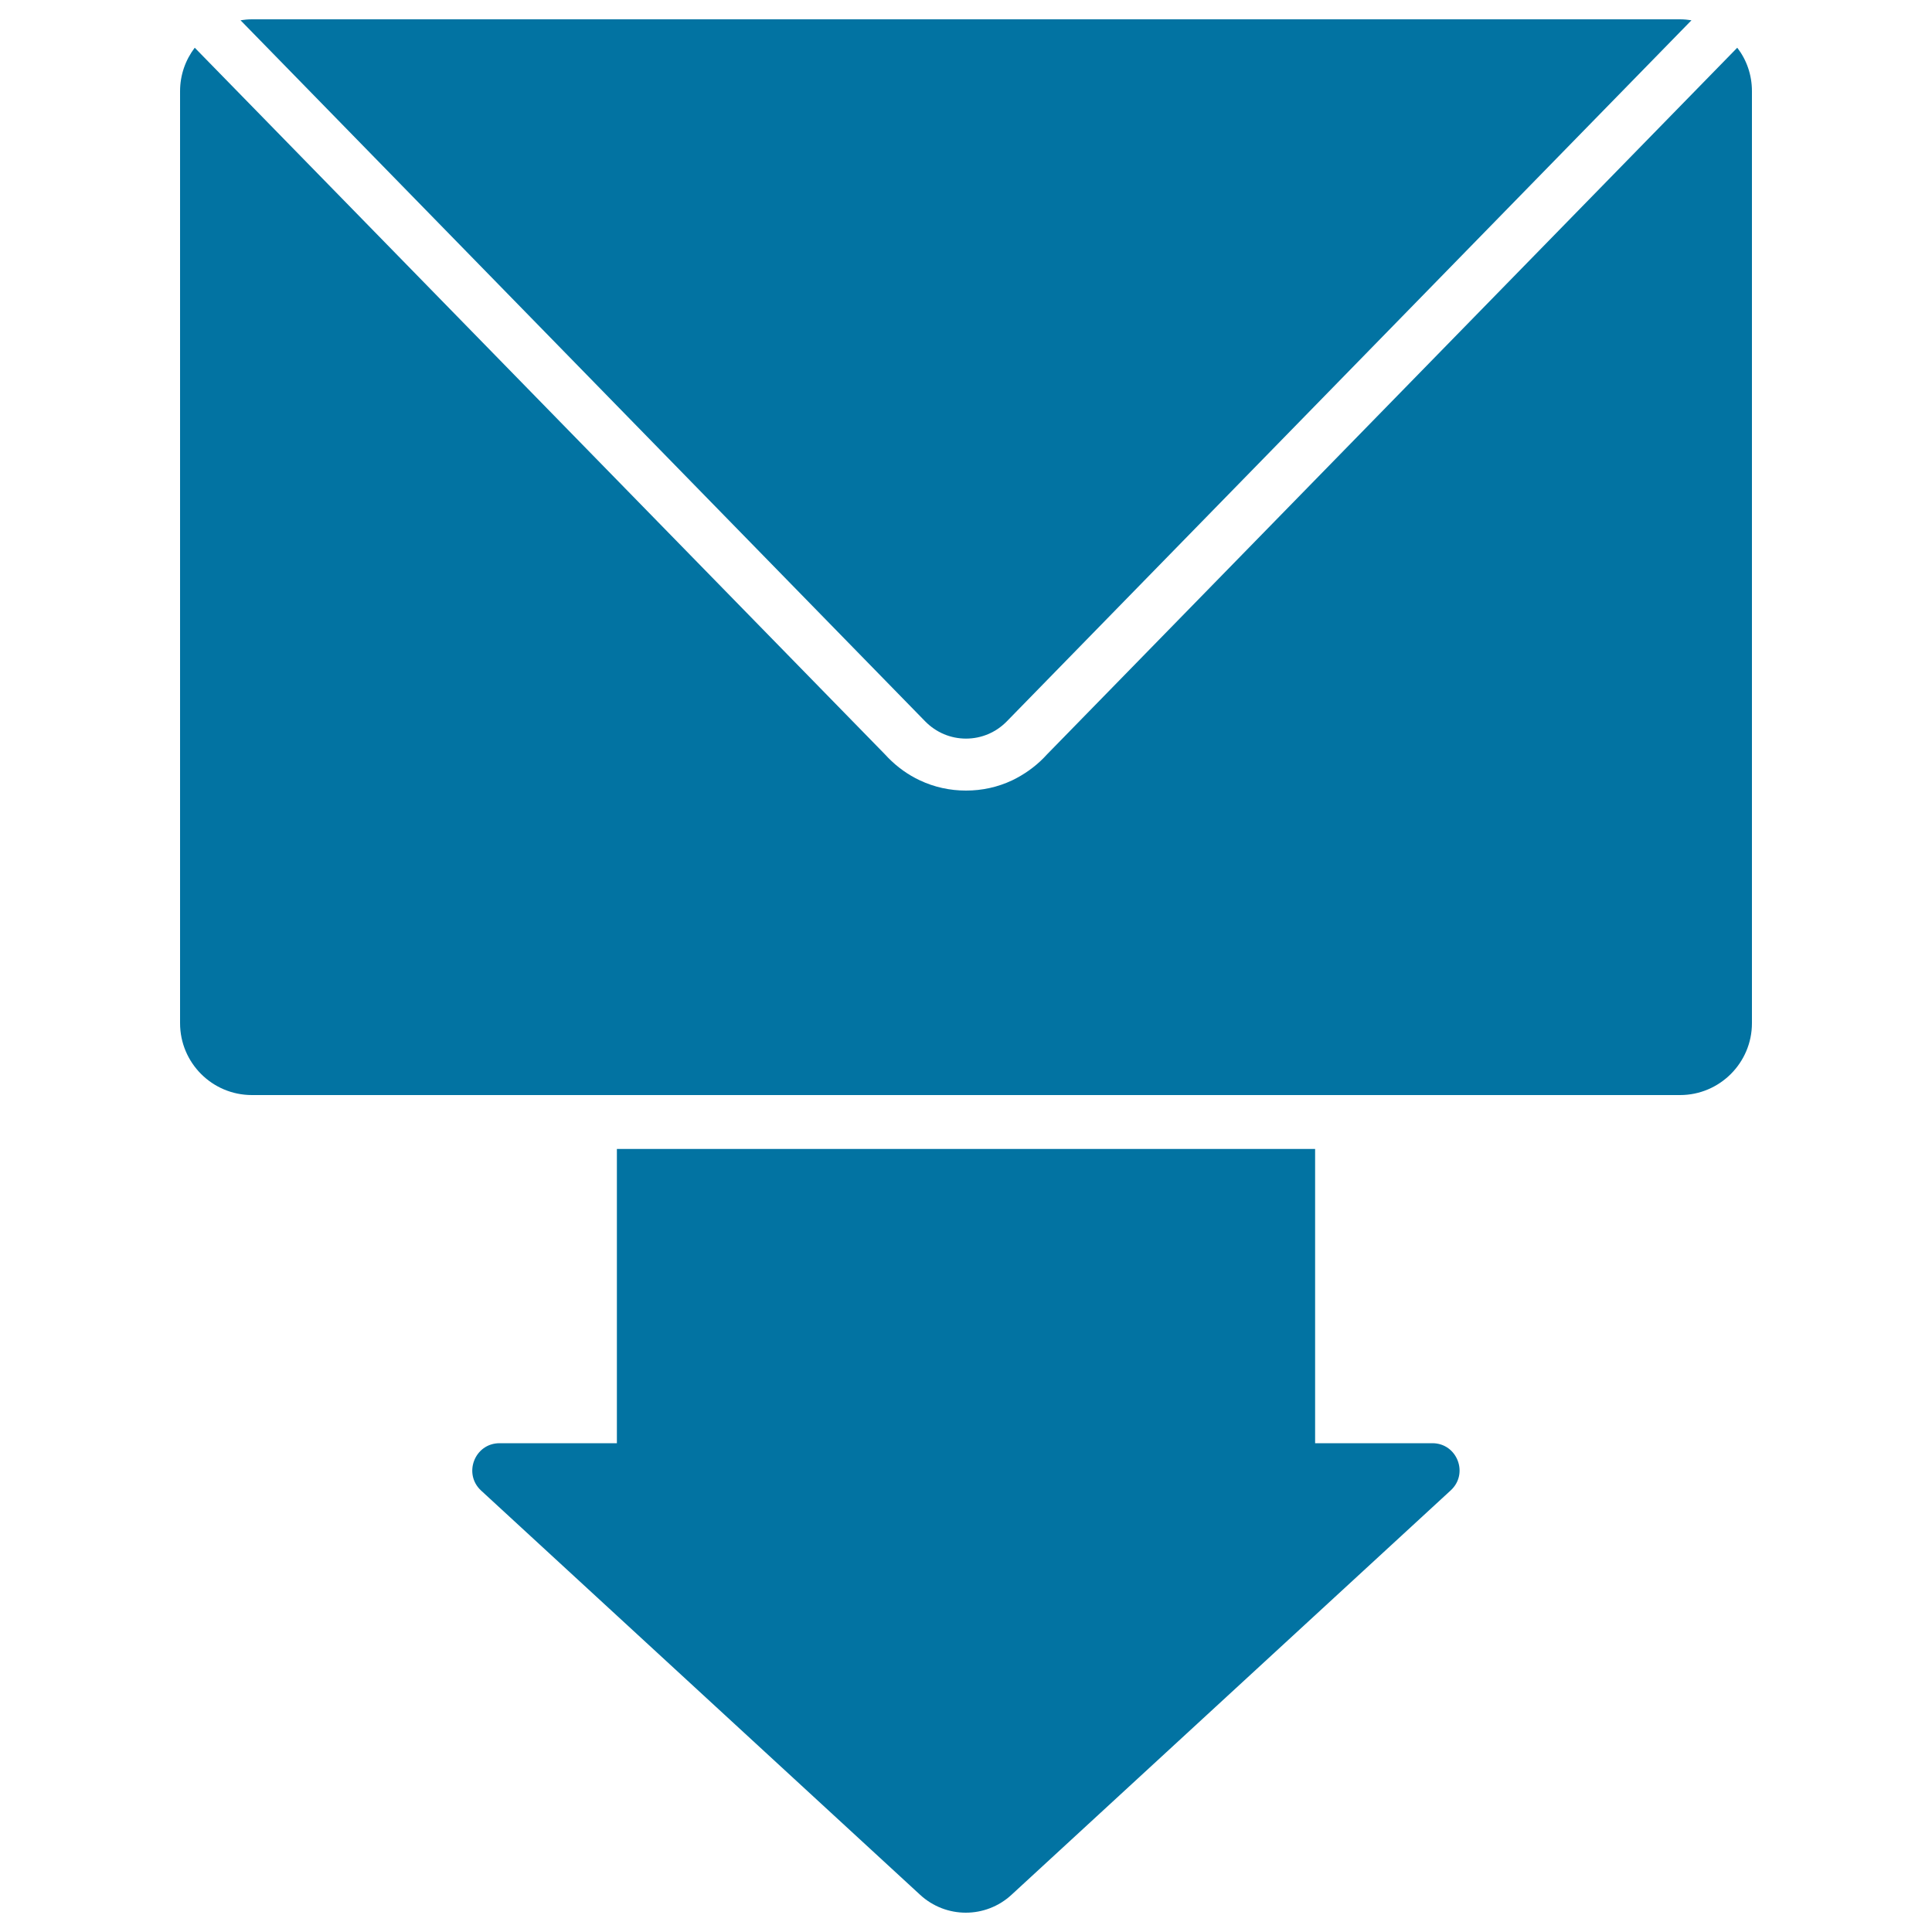 <svg xmlns="http://www.w3.org/2000/svg" viewBox="0 0 1000 1000" style="fill:#0273a2">
<title>New Email Download Symbol SVG icon</title>
<g><g><path d="M741.4,747h-60.7V594.7H319.3V747h-60.7c-12.9,0-19,15.8-9.6,24.5l227.2,209.2c6.7,6.2,15.2,9.3,23.7,9.3s17-3.1,23.7-9.3l227.2-209.2C760.4,762.8,754.2,747,741.4,747z"/><path d="M542,390.4l-1.7,1.8c-4.8,4.9-10.4,8.8-16.4,11.7c-7.4,3.5-15.5,5.3-23.9,5.3c-8.4,0-16.5-1.8-23.9-5.3c-6-2.8-11.6-6.8-16.4-11.7l-1.7-1.8L100.8,24.7c-4.8,6.3-7.6,14.1-7.6,22.5v482.4c0,20.5,16.6,37.2,37.2,37.2h162.1h13.4h13.4h361.4h13.4h13.4h162.1c20.5,0,37.2-16.7,37.2-37.2V47.2c0-8.5-2.8-16.3-7.6-22.5L542,390.4z"/><path d="M124.5,10.5l354.4,362.9c5.6,5.7,13.1,8.9,21.1,8.9c8,0,15.5-3.2,21.1-8.9L875.5,10.5c-1.9-0.3-3.9-0.5-5.8-0.5H130.3C128.3,10,126.4,10.2,124.5,10.5z"/></g></g>
</svg>